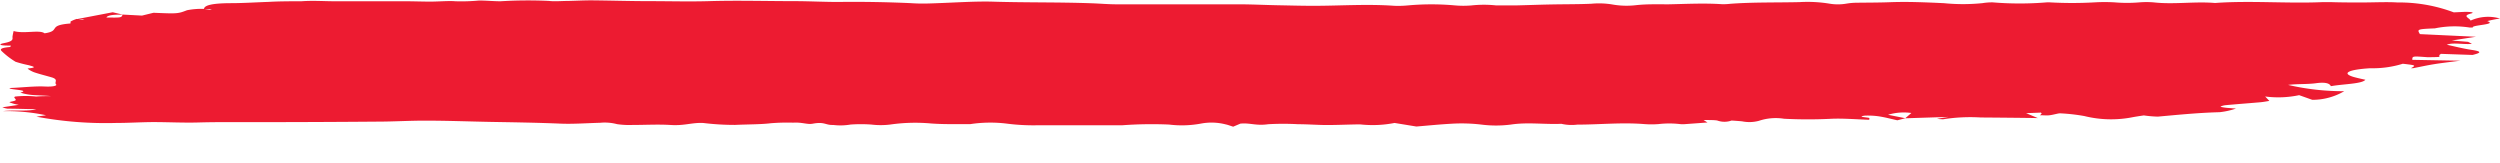 <svg xmlns="http://www.w3.org/2000/svg" width="43.453" height="2.834" viewBox="0 0 43.453 2.834">
    <defs>
        <clipPath id="ozbf1q6tla">
            <path data-name="Rectangle 9" style="fill:#ed1b31" d="M0 0h43.453v2.834H0z"/>
        </clipPath>
    </defs>
    <g data-name="Group 127">
        <g data-name="Group 25">
            <g data-name="Group 22">
                <g data-name="Group 5" style="clip-path:url(#ozbf1q6tla)">
                    <path data-name="Path 21" d="M2.138.933 1.959.891l-.632.121h.142l-.037.01-.1-.015a.633.633 0 0 0-.1.042c-.019.012.01.035-.017.038-.4.032-.149.128-.441.17-.082-.067-.362.014-.537-.04a.992.992 0 0 0-.02.1c0 .039.024.077-.146.11-.1.019-.1.047.119.043-.008.009 0 .024-.025.026-.183.017-.16.048-.129.077a1.363 1.363 0 0 0 .235.179 2.144 2.144 0 0 0 .232.06c.05.017.172.038-.019.056-.016 0 .051.045.109.066.086.03.2.058.3.087.138.04.04.086.085.128.007.007-.008.043-.218.032-.175-.006-.385.019-.592.027-.024.031.377.031.185.08a.972.972 0 0 0 .2.04c.1.009.222.009.336.021-.087 0-.175 0-.26.007a1.762 1.762 0 0 0-.364 0c-.045.016.022.043.007.063s-.114.026-.106.038a.758.758 0 0 0 .16.043l-.285.043a.385.385 0 0 0 .092.024c.153 0 .309.007.5.009-.154.043-.393.008-.584.034a3.348 3.348 0 0 1 .751.071l-.167.025a6.558 6.558 0 0 0 1.389.109c.214 0 .428-.014.642-.015.258 0 .524.014.775.007.31-.009.613-.006.921-.006q1.1 0 2.2-.009c.281 0 .561-.018.841-.017.38 0 .759.015 1.139.022.4.007.805.013 1.206.03.213.009.455-.009.685-.015a.842.842 0 0 1 .295.024 1.465 1.465 0 0 0 .264.014c.222 0 .444-.013.66 0 .248.017.377-.045.577-.034a4.548 4.548 0 0 0 .551.033c.208-.01.455-.008.619-.029a3.575 3.575 0 0 1 .389-.01c.164-.009.244.036.34.018.21-.039.218.027.356.022a1.038 1.038 0 0 0 .3-.007 2.453 2.453 0 0 1 .364 0 1.368 1.368 0 0 0 .325 0 3.054 3.054 0 0 1 .711-.019c.241.018.458.009.686.012h-.007a2.338 2.338 0 0 1 .641-.009 3.616 3.616 0 0 0 .553.028h1.455a6.93 6.93 0 0 1 .81-.012 1.815 1.815 0 0 0 .565-.019.991.991 0 0 1 .419.016c.042.009.07.021.13.04l.125-.053c.17-.017.27.041.485.01a4.621 4.621 0 0 1 .519 0c.162 0 .322.013.483.014s.34-.007.51-.01a.834.834 0 0 1 .094 0 1.98 1.98 0 0 0 .589-.026l.379.062c.2-.016.4-.037.62-.049a2.9 2.9 0 0 1 .506.015 2.023 2.023 0 0 0 .518 0c.286-.044.591 0 .876-.013a.81.81 0 0 0 .279.014c.39 0 .769-.041 1.166-.009a1.609 1.609 0 0 0 .243 0 1.613 1.613 0 0 1 .376 0 .52.52 0 0 0 .094 0l.382-.028-.068-.043c.092 0 .2 0 .239.009a.366.366 0 0 0 .248 0s.124.008.183.014a.635.635 0 0 0 .292-.009.919.919 0 0 1 .437-.036 8.111 8.111 0 0 0 .83 0c.195-.008.416.01.65.018 0-.008.008-.02 0-.031s-.234-.018-.078-.041a1.323 1.323 0 0 1 .252.013c.112.018.2.042.315.068l.139-.036-.3-.06a.942.942 0 0 1 .405-.031l-.107.092.752-.024-.2.033a.817.817 0 0 0 .108.008 3.031 3.031 0 0 1 .654-.031c.046 0 .885.007.992.011l-.205-.086.258-.01c.006.009.014.014.011.018a.227.227 0 0 1-.028.028c.057 0 .128.007.169 0 .073-.009.151-.036.186-.033a3.275 3.275 0 0 1 .416.047 1.933 1.933 0 0 0 .851.018c.063-.011.129-.021.183-.029a2.021 2.021 0 0 0 .244.021c.348-.031.682-.066 1.074-.077a1.313 1.313 0 0 0 .284-.063l-.126-.01a.9.9 0 0 1-.141-.02c0-.01.047-.026.1-.03.194-.018.4-.033.594-.05.058-.006.105-.015.153-.023l-.073-.077a1.749 1.749 0 0 0 .591-.023l.228.081a1.094 1.094 0 0 0 .556-.15 4.233 4.233 0 0 1-.976-.109c.148-.02.332-.009.48-.029.188-.026.246.01.263.051.217-.039.545-.039.6-.112-.042-.009-.129-.027-.2-.047-.221-.065-.1-.129.283-.153a1.767 1.767 0 0 0 .568-.078c.231.027.231.027.142.077h-.01a.413.413 0 0 0 .049 0c.12-.023.231-.048.36-.069s.263-.036.458-.061l-.834-.015c0-.066 0-.065.26-.046.063 0 .147 0 .221-.006h-.01a.076.076 0 0 1 0-.029c0-.007.014-.012.026-.023l.551.019c.111-.029.2-.056-.017-.088-.163-.025-.288-.059-.431-.089.1-.045.3 0 .436-.016l-.065-.034h.008l-.293-.024.419-.065-.973-.046c-.049-.083-.054-.087.26-.1a1.685 1.685 0 0 1 .6-.015h.06c-.032-.045.436-.048.25-.111A1.9 1.9 0 0 1 43.453 1a.737.737 0 0 0-.511.036c-.021-.049-.154-.08.007-.123.081-.021-.026-.033-.149-.027l-.15.007a2.7 2.7 0 0 0-.98-.172c-.179-.012-.411 0-.618 0-.178 0-.357 0-.536-.006h-.148c-.62.027-1.257-.03-1.868.015-.349-.03-.721.029-1.07-.011a1.509 1.509 0 0 0-.243 0 2.536 2.536 0 0 1-.432 0 3.012 3.012 0 0 0-.347 0 6.943 6.943 0 0 1-.781 0h-.05a5.727 5.727 0 0 1-.944 0 1.1 1.1 0 0 0-.178.014 3.38 3.38 0 0 1-.67 0c-.31-.014-.624-.029-.952-.016-.192.007-.393.006-.589.009A1.09 1.09 0 0 0 32.1.74a.883.883 0 0 1-.311 0 2.373 2.373 0 0 0-.515-.025c-.4.009-.814 0-1.2.029a1.076 1.076 0 0 1-.142.007C29.612.73 29.31.747 29 .753c-.19 0-.376-.006-.565.015a1.41 1.41 0 0 1-.415-.013 1.412 1.412 0 0 0-.36-.012c-.217.01-.448.008-.672.012s-.423.012-.636.017h-.348a1.987 1.987 0 0 0-.424 0 1.661 1.661 0 0 1-.291 0 4.542 4.542 0 0 0-.817 0 1.805 1.805 0 0 1-.235.007c-.473-.034-.938 0-1.407 0-.209 0-.421-.006-.631-.01s-.424-.015-.637-.016h-2.154c-.144 0-.286-.013-.431-.018C18.4.714 17.812.725 17.23.706c-.295-.006-.619.016-.93.027-.155.006-.29.012-.464 0a21.972 21.972 0 0 0-1.267-.021c-.244 0-.493-.013-.741-.014-.5 0-1.017-.015-1.509 0-.355.01-.682 0-1.022 0s-.68-.011-1.021-.014c-.129 0-.26.007-.391.01-.115 0-.248.012-.343 0A7.821 7.821 0 0 0 8.7.7c-.12 0-.249-.013-.373-.013A3.321 3.321 0 0 1 7.914.7C7.8.69 7.626.706 7.481.706S7.189.7 7.043.7H5.822c-.193 0-.38-.015-.582 0-.187 0-.384 0-.575.011-.212.007-.422.021-.634.022-.357 0-.479.039-.486.1l.138.007-.037.01L3.55.833a1.284 1.284 0 0 0-.3.023c-.159.062-.17.061-.582.044l-.2.049-.337-.018c-.02.055-.02.055-.282.051.019-.035.1-.053.29-.049" transform="translate(0 -.678)" style="fill:#ed1b31"/>
                </g>
            </g>
        </g>
    </g>
</svg>
